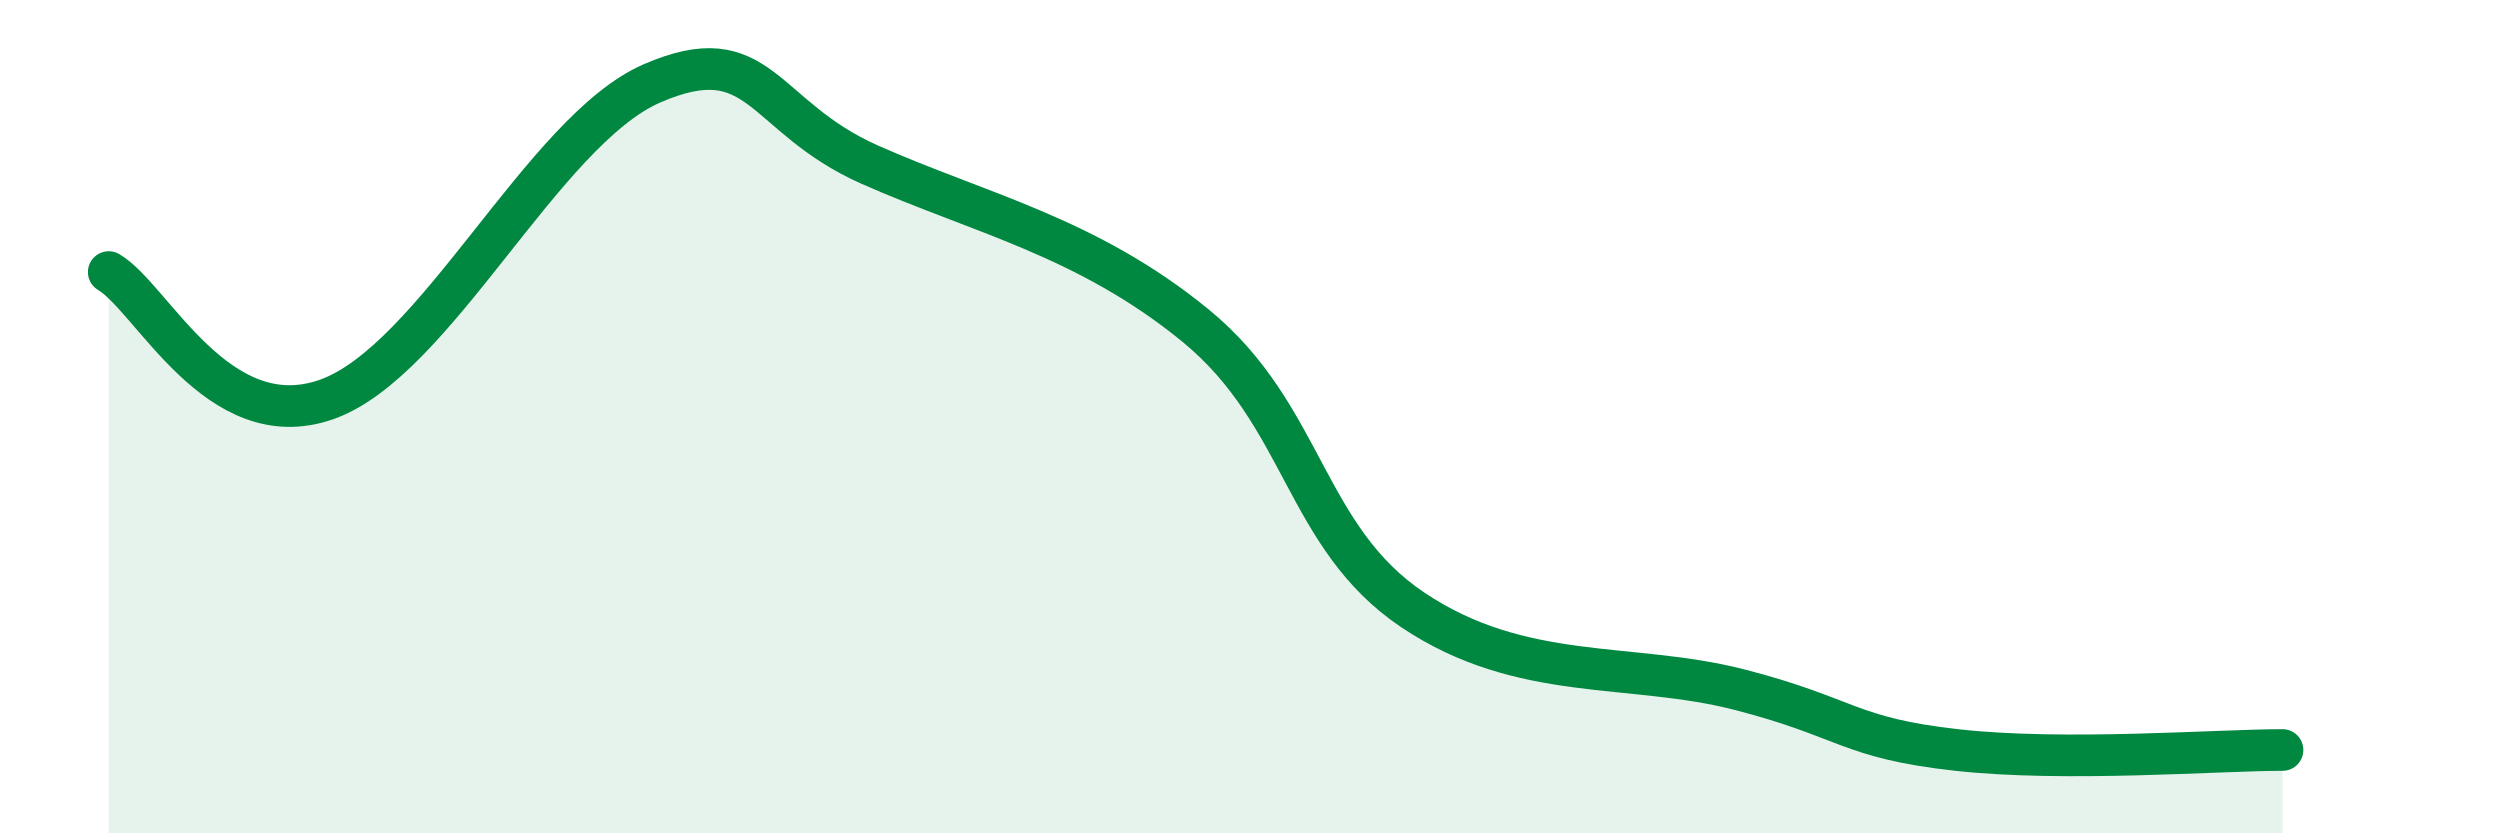 
    <svg width="60" height="20" viewBox="0 0 60 20" xmlns="http://www.w3.org/2000/svg">
      <path
        d="M 2.61,6.53 C 3.65,7.14 5.22,10.5 7.83,9.59 C 10.44,8.68 13.04,3.13 15.65,2 C 18.26,0.87 18.26,2.79 20.87,3.95 C 23.48,5.11 26.09,5.68 28.7,7.82 C 31.31,9.96 31.3,12.89 33.91,14.64 C 36.52,16.39 39.13,15.88 41.74,16.55 C 44.35,17.22 44.35,17.71 46.96,18 C 49.57,18.29 53.22,18 54.78,18L54.78 20L2.61 20Z"
        fill="#008740"
        opacity="0.1"
        stroke-linecap="round"
        stroke-linejoin="round"
      />
      <path
        d="M 2.61,6.53 C 3.65,7.14 5.22,10.5 7.83,9.59 C 10.44,8.68 13.04,3.13 15.65,2 C 18.26,0.87 18.26,2.79 20.87,3.95 C 23.48,5.11 26.09,5.68 28.7,7.82 C 31.31,9.96 31.3,12.89 33.91,14.64 C 36.52,16.39 39.13,15.88 41.74,16.55 C 44.35,17.22 44.35,17.71 46.96,18 C 49.57,18.29 53.22,18 54.78,18"
        stroke="#008740"
        stroke-width="1"
        fill="none"
        stroke-linecap="round"
        stroke-linejoin="round"
      />
    </svg>
  